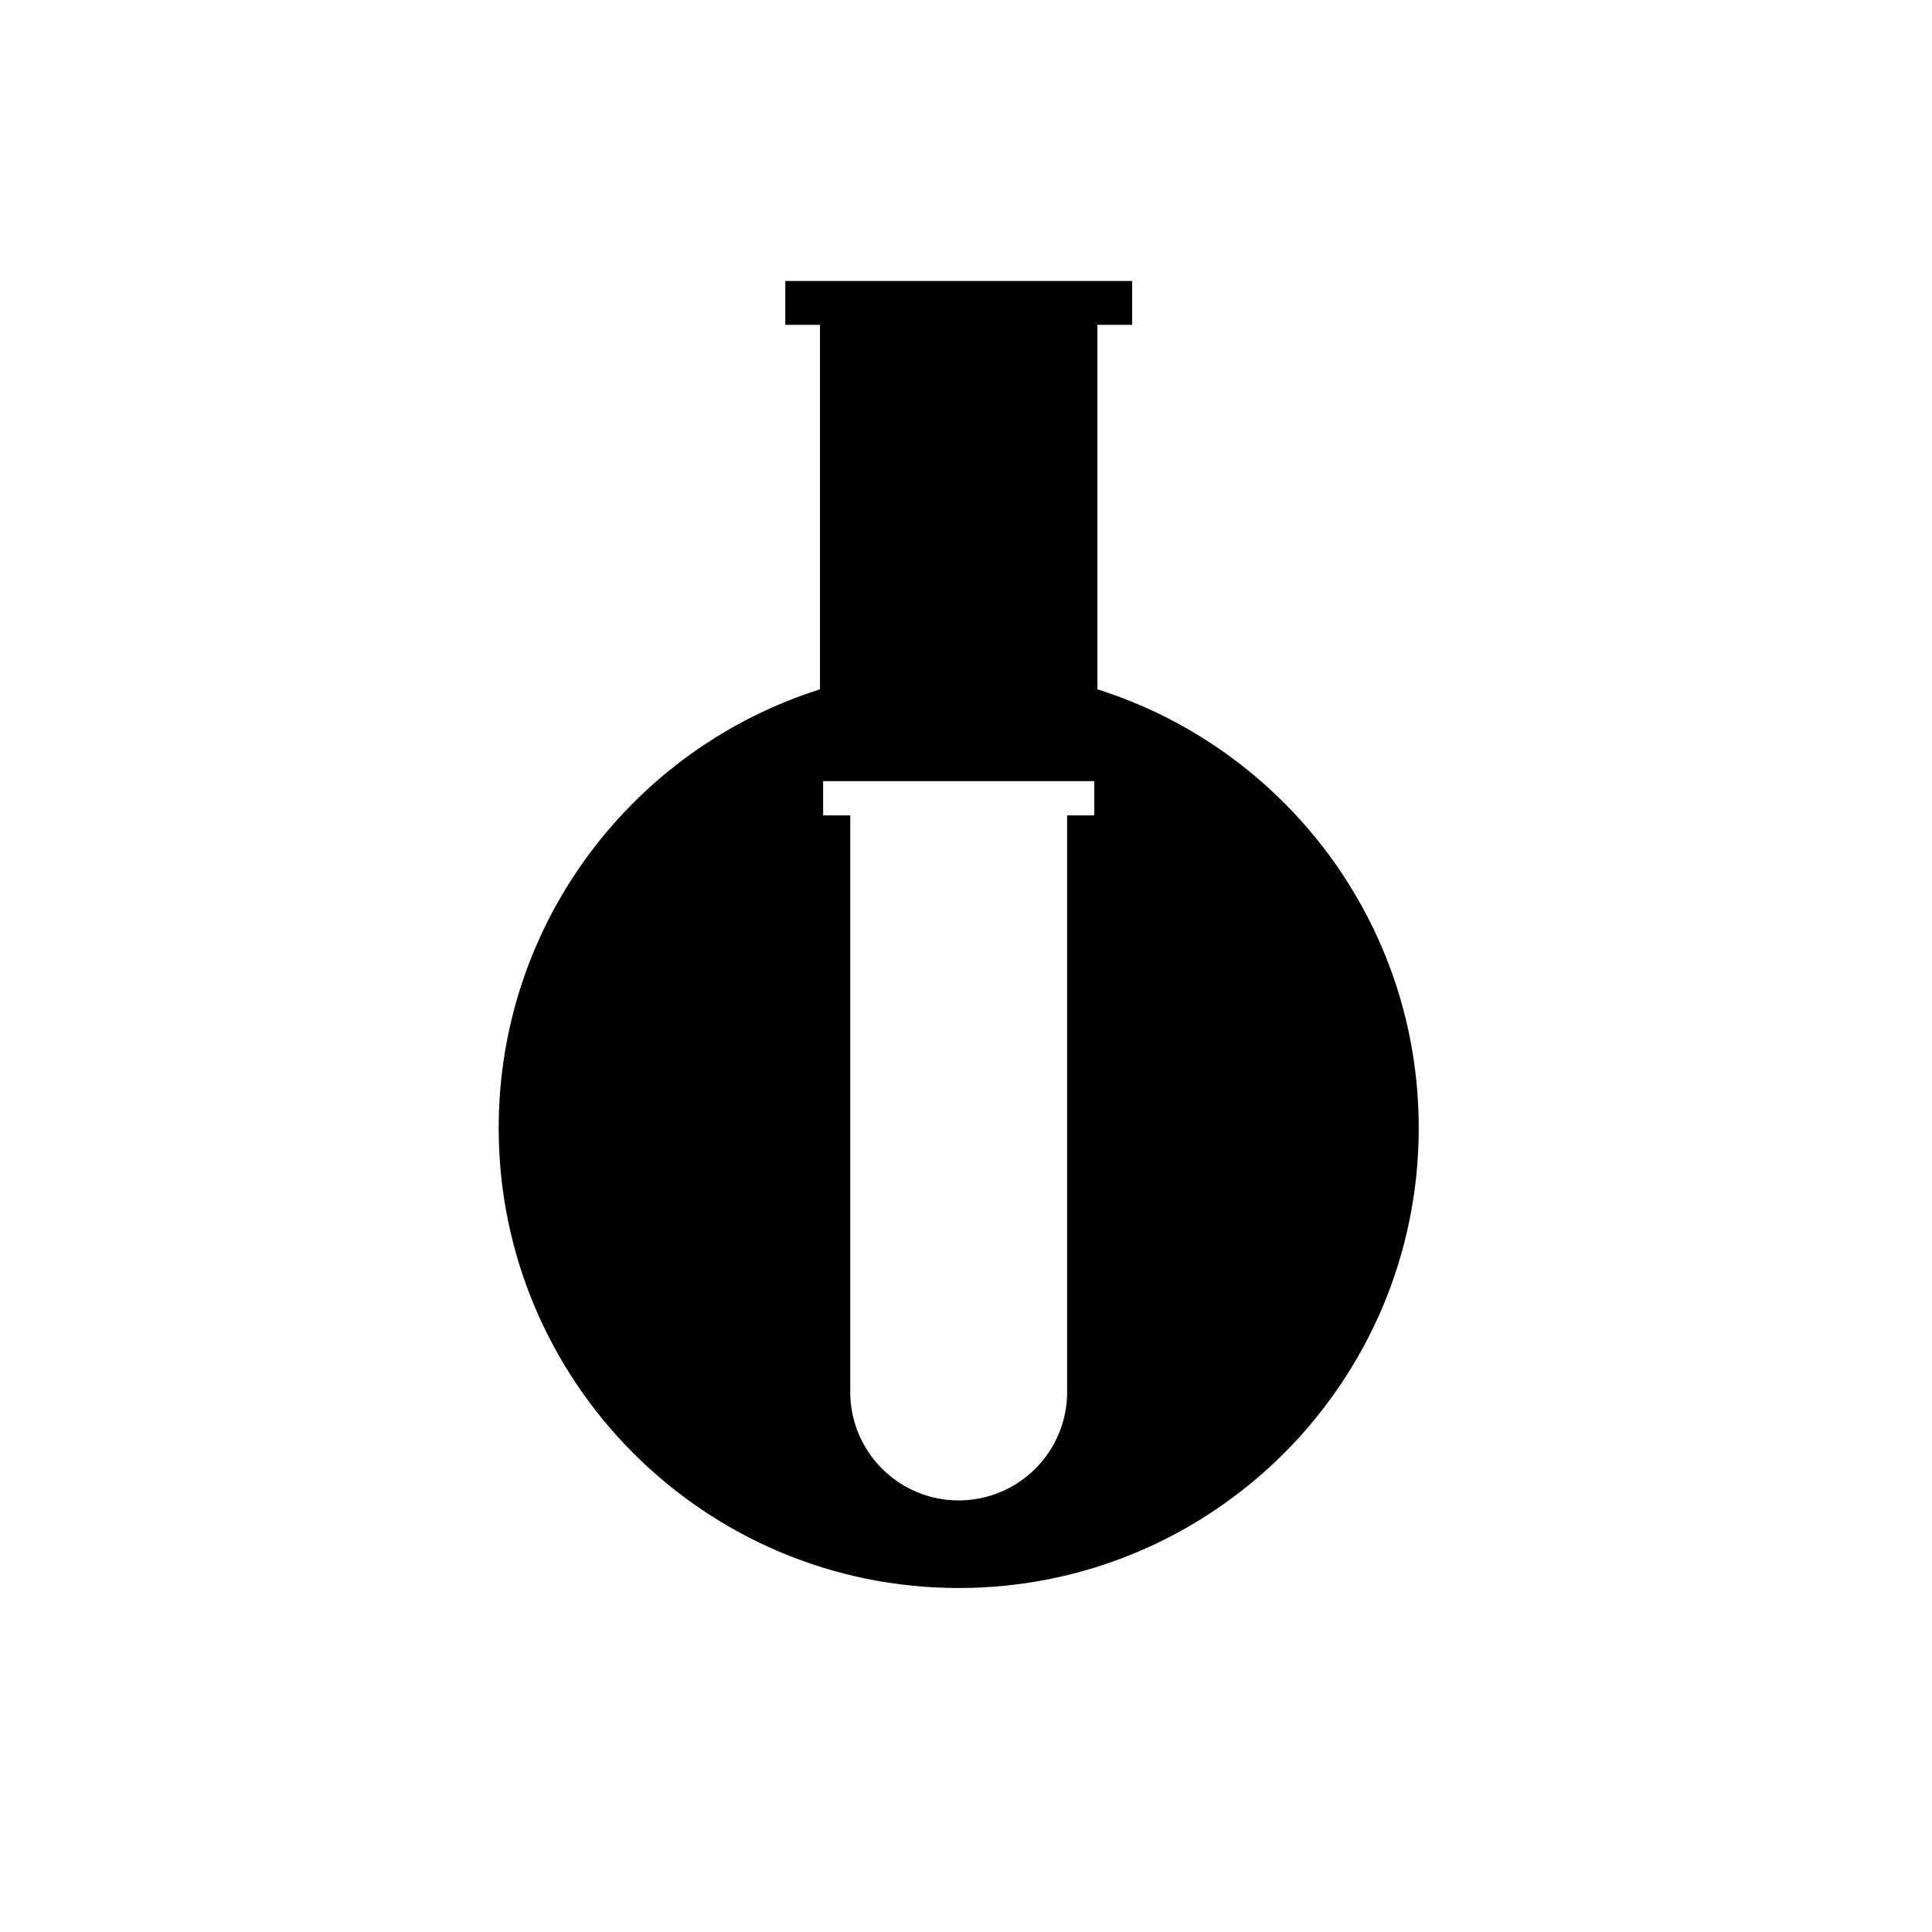 <?xml version="1.0" encoding="UTF-8"?>
<!-- Uploaded to: ICON Repo, www.iconrepo.com, Generator: ICON Repo Mixer Tools -->
<svg fill="#000000" width="800px" height="800px" version="1.1" viewBox="144 144 512 512" xmlns="http://www.w3.org/2000/svg">
 <path d="m434.83 326.68v-96.602h9.191v-11.609h-91.91v11.609h9.188v96.602c-49.355 15.594-85.141 61.738-85.141 116.25 0 67.324 54.578 121.91 121.91 121.91s121.91-54.582 121.91-121.91c0-54.512-35.781-100.66-85.141-116.25zm-0.844 33.41h-7.184v152.79c0 15.875-12.859 28.746-28.738 28.746-15.875 0-28.742-12.871-28.742-28.746v-152.79h-7.184v-9.074h71.848z"/>
</svg>